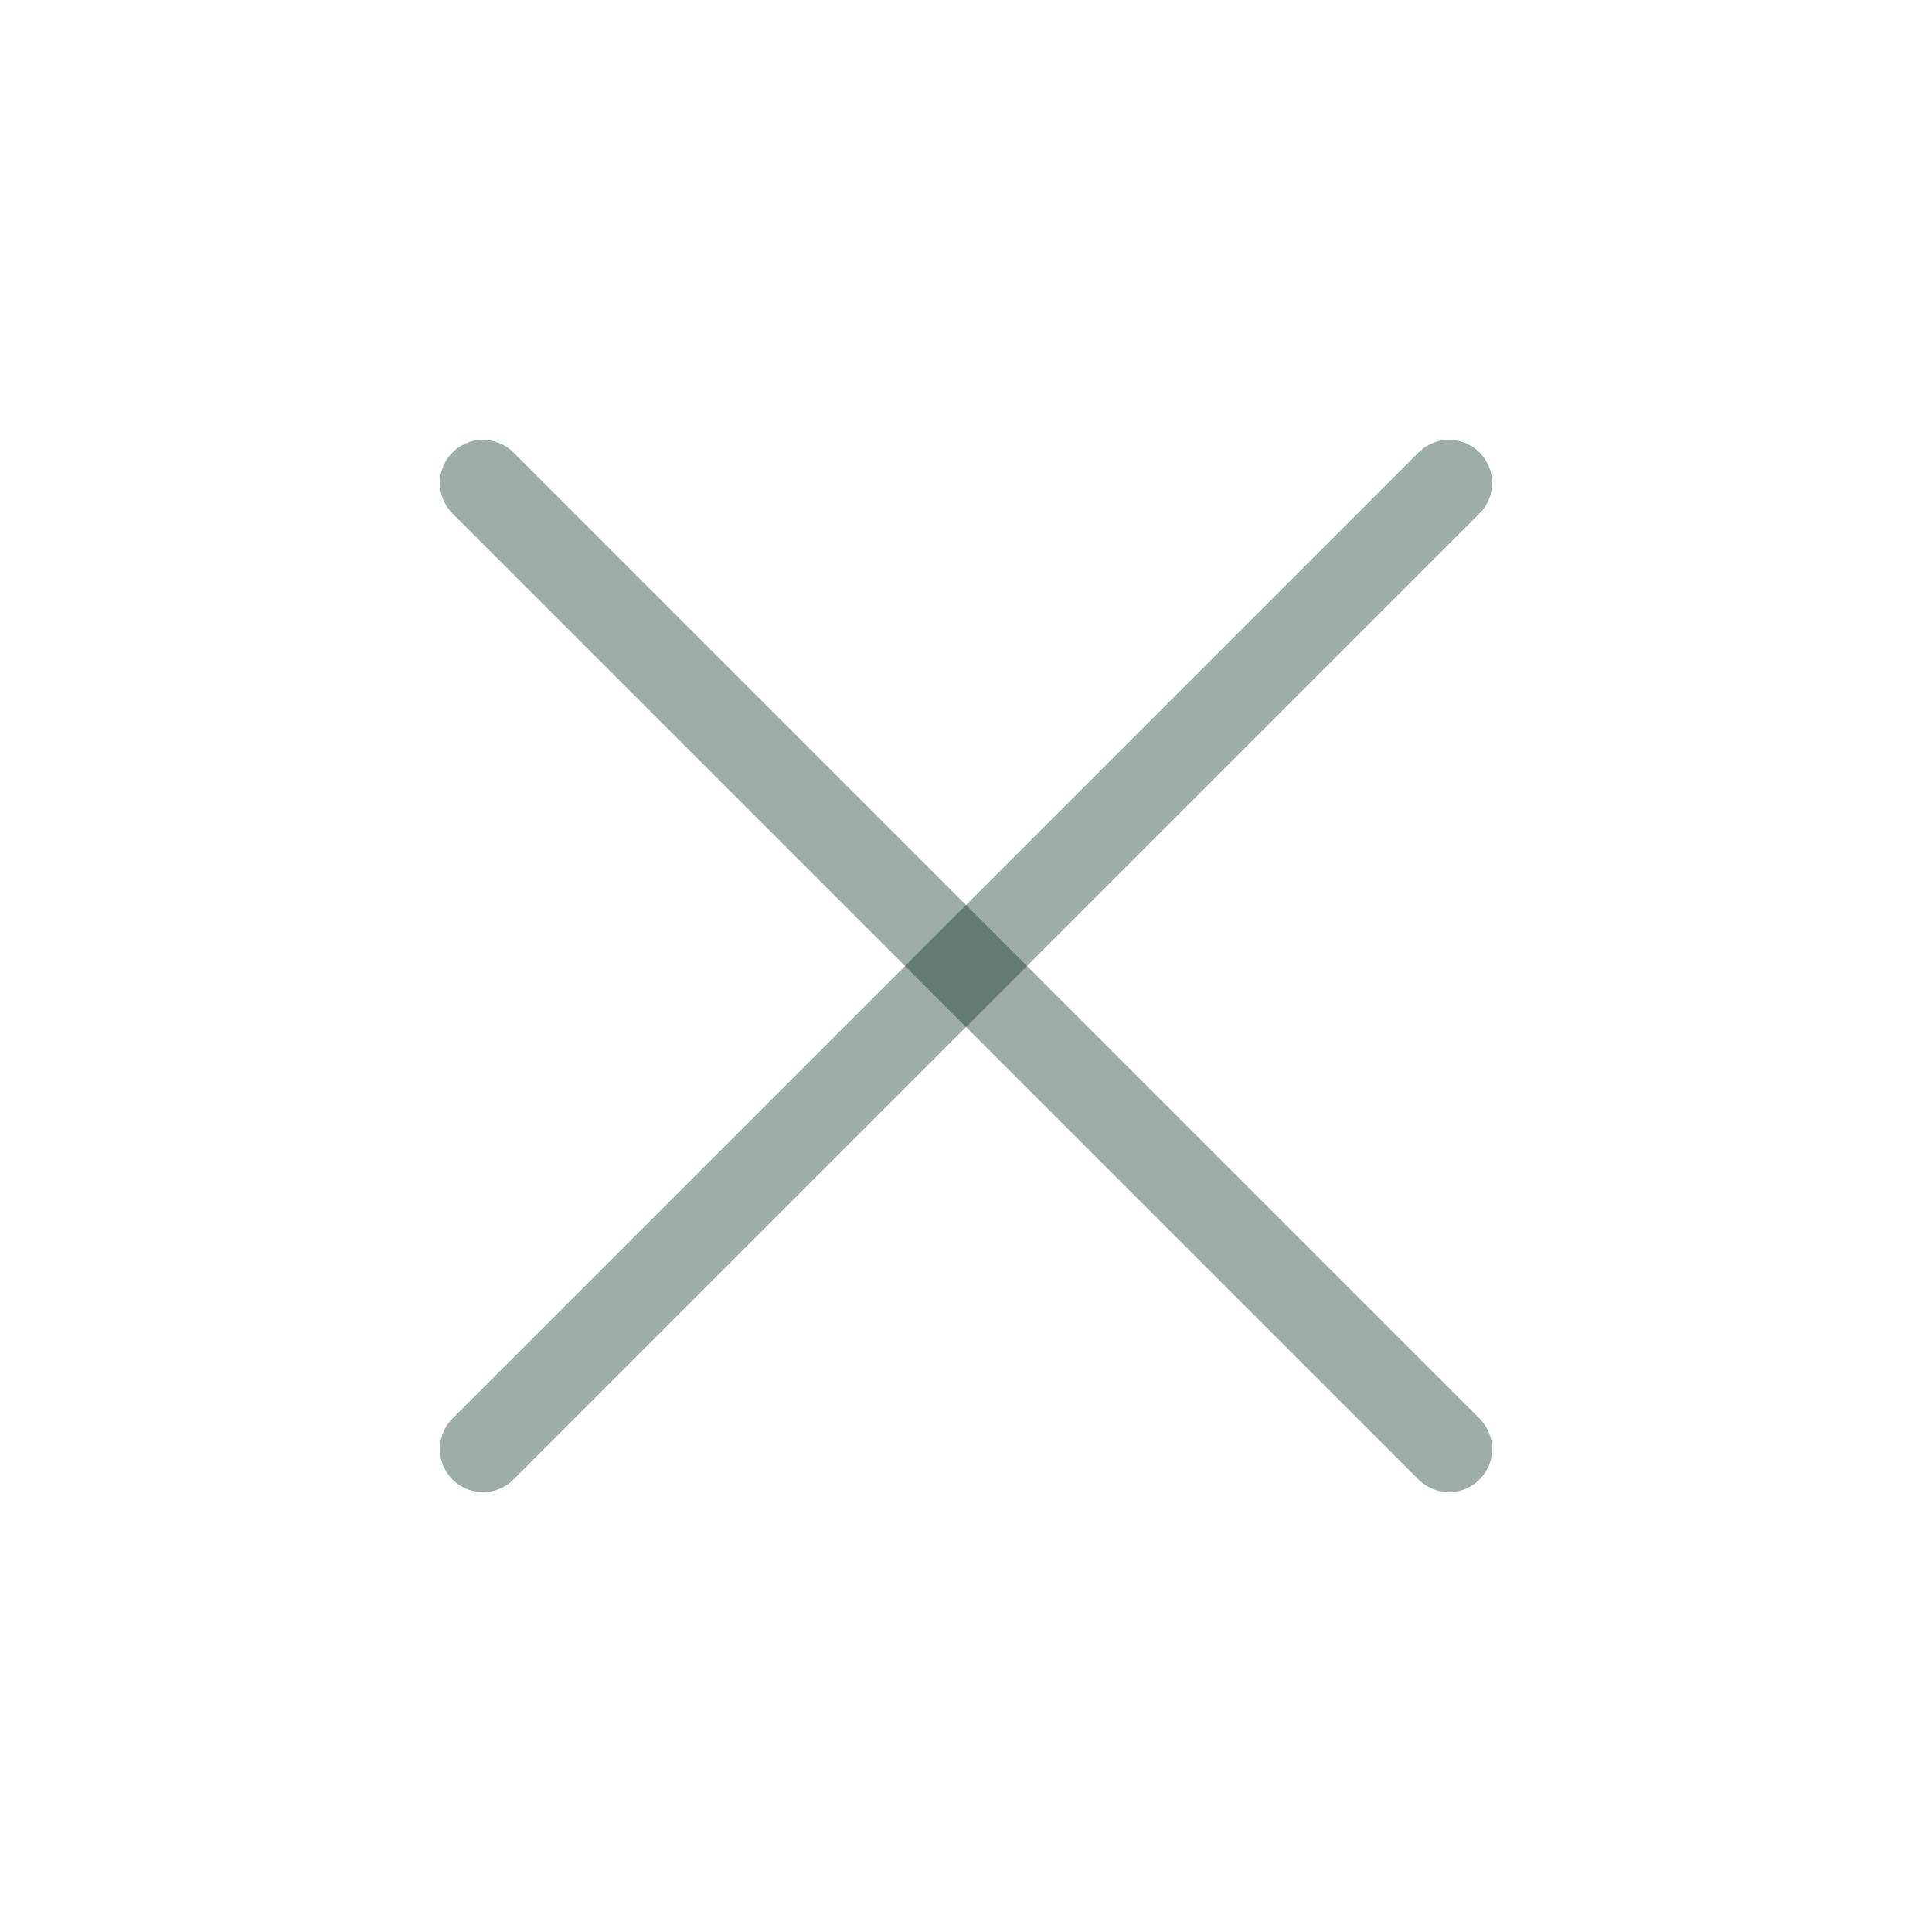 <svg width="28" height="28" viewBox="0 0 28 28" fill="none" xmlns="http://www.w3.org/2000/svg">
<g clip-path="url(#clip0_156_5850)">
<path d="M21 7L7 21" stroke="#0D3320" stroke-opacity="0.4" stroke-width="1.25" stroke-linecap="round" stroke-linejoin="round"/>
<path d="M7 7L21 21" stroke="#0D3320" stroke-opacity="0.4" stroke-width="1.25" stroke-linecap="round" stroke-linejoin="round"/>
</g>
<defs>
<clipPath id="clip0_156_5850">
<rect width="28" height="28" fill="white"/>
</clipPath>
</defs>
</svg>
